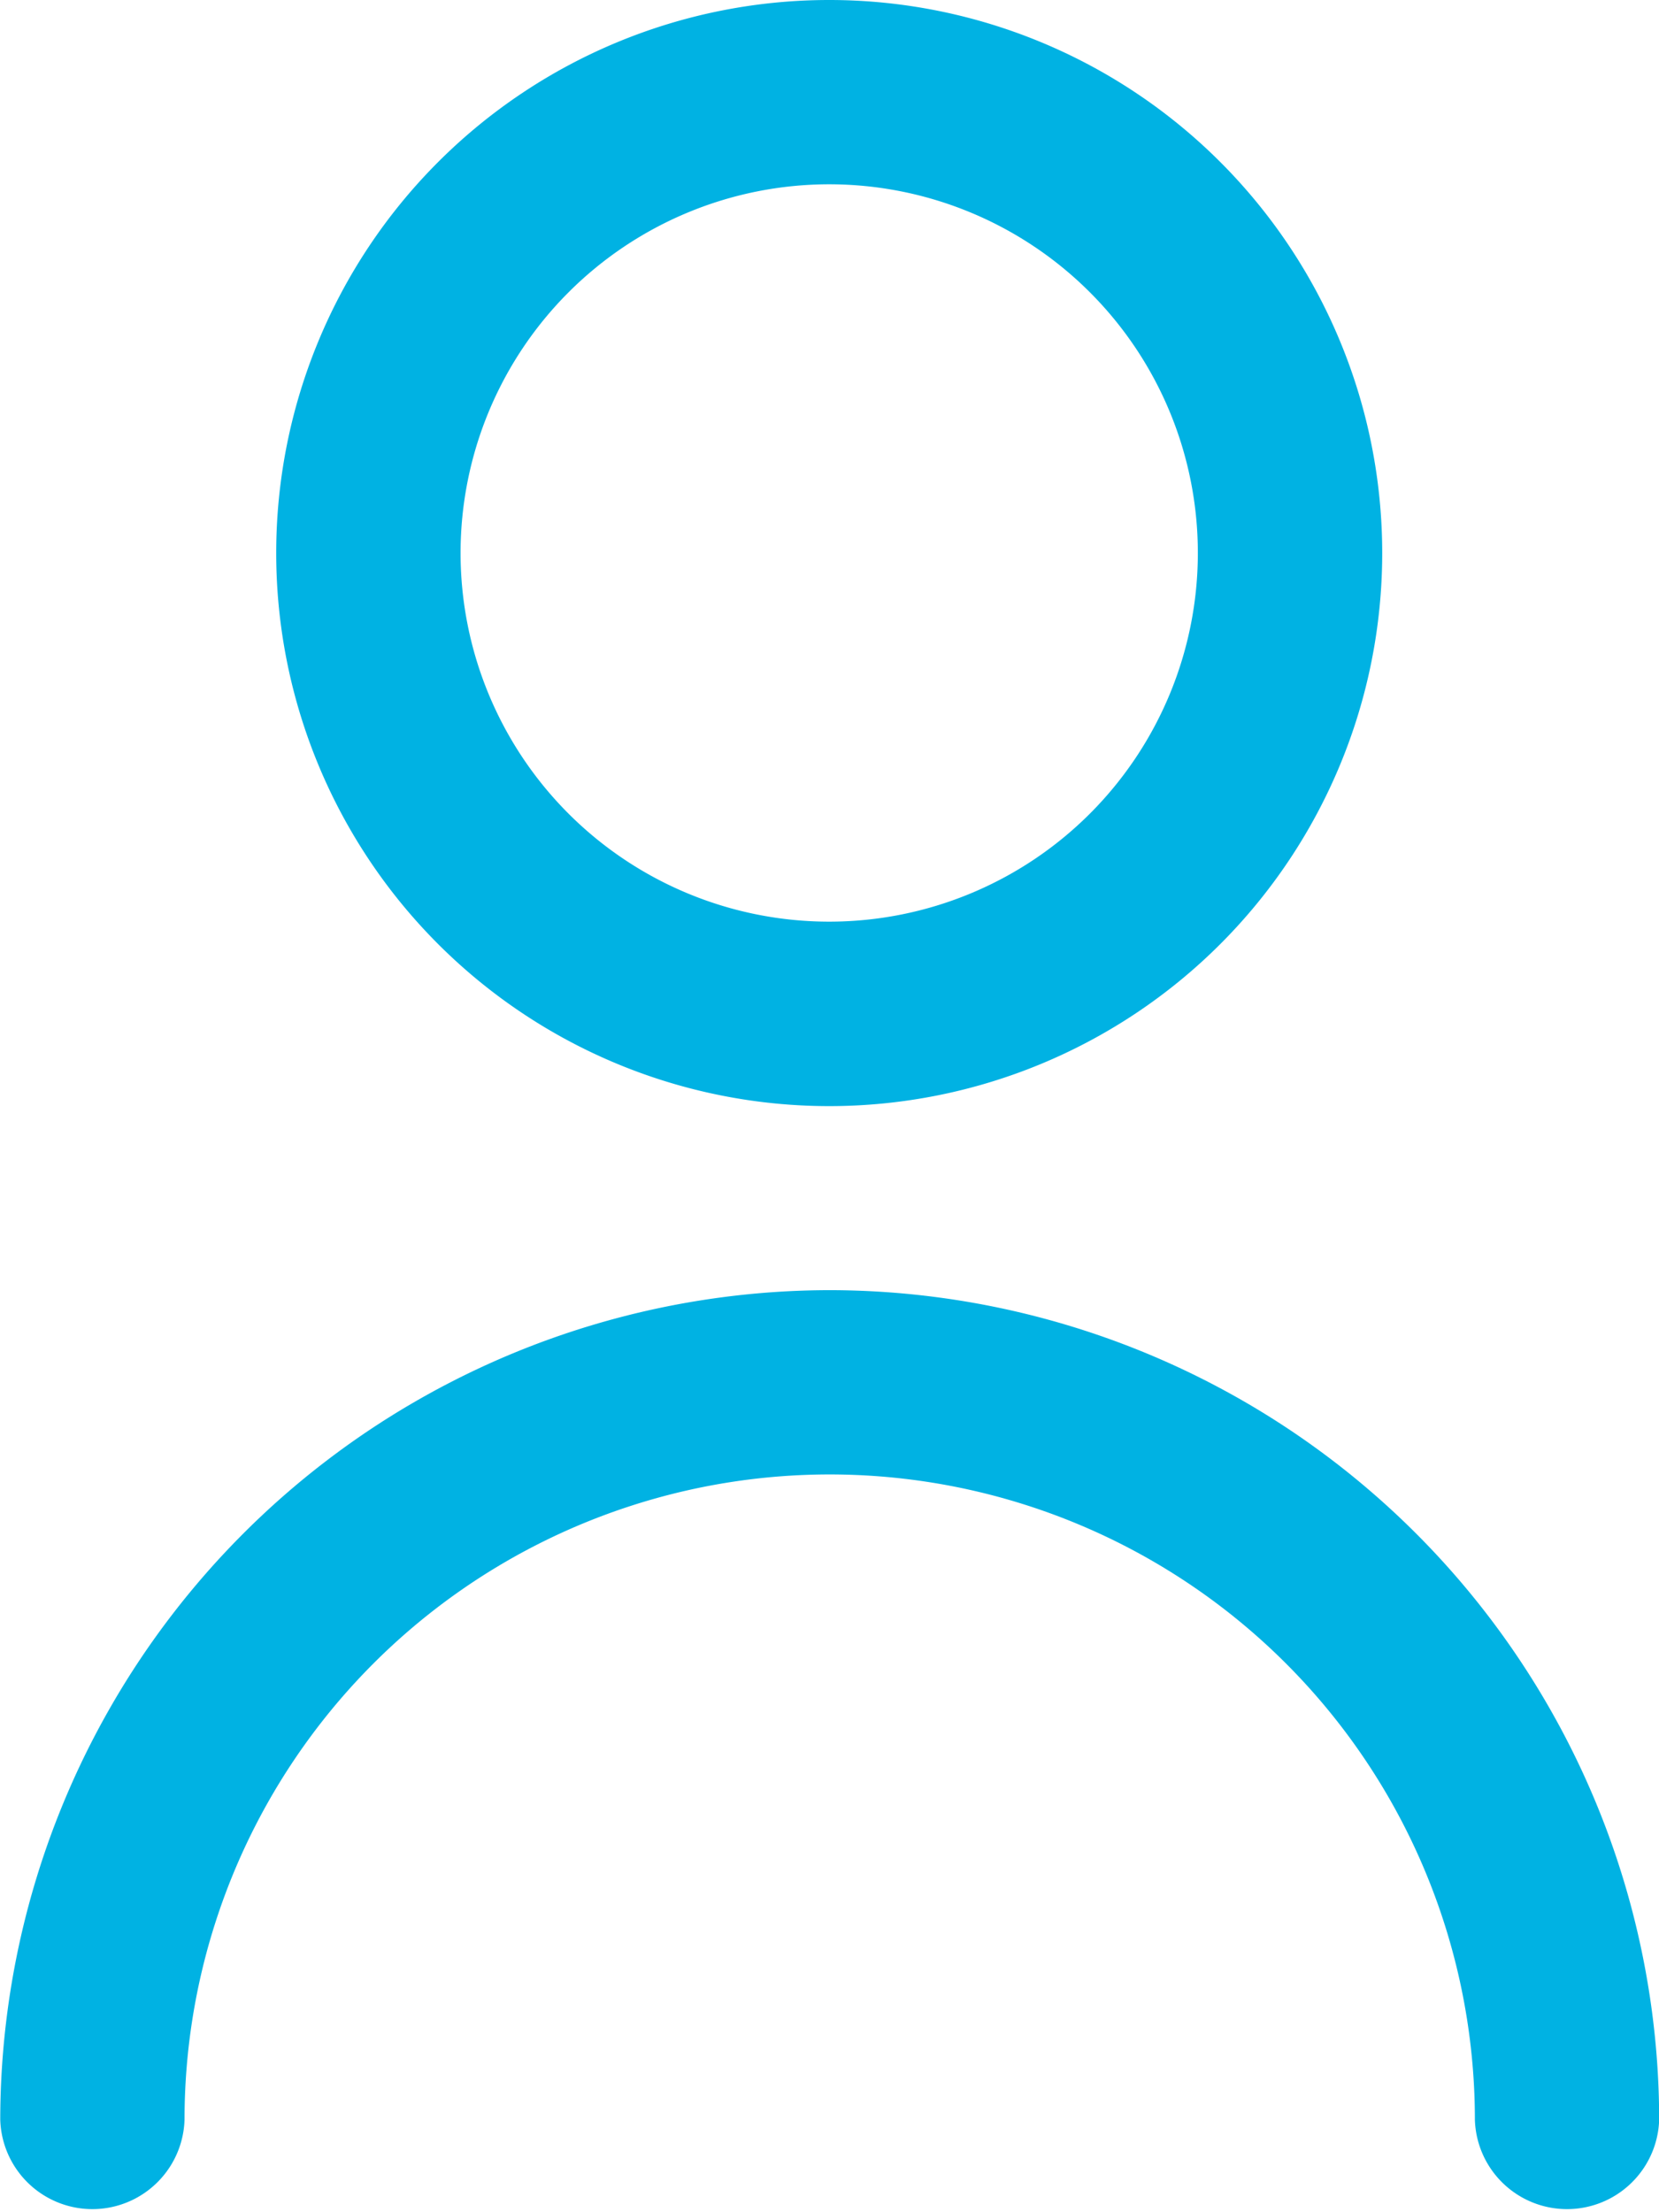 <svg xmlns="http://www.w3.org/2000/svg" width="19.941" height="26.587" viewBox="0 0 19.941 26.587">
  <g id="Grupo_16187" data-name="Grupo 16187" transform="translate(0 0)">
    <path id="Trazado_56175" data-name="Trazado 56175" d="M433.4,157.294a6.647,6.647,0,1,0-6.647-6.647A6.647,6.647,0,0,0,433.4,157.294Zm0-11.079a4.431,4.431,0,1,1-4.431,4.432A4.432,4.432,0,0,1,433.4,146.215Z" transform="translate(-423.433 -144)" fill="#00b2e3"/>
    <path id="Trazado_56176" data-name="Trazado 56176" d="M432.4,164.2a9.981,9.981,0,0,0-9.97,9.97,1.108,1.108,0,0,0,2.215,0,7.755,7.755,0,0,1,15.51,0,1.108,1.108,0,0,0,2.215,0A9.981,9.981,0,0,0,432.4,164.2Z" transform="translate(-422.427 -148.694)" fill="#00b2e3"/>
  </g>
</svg>
